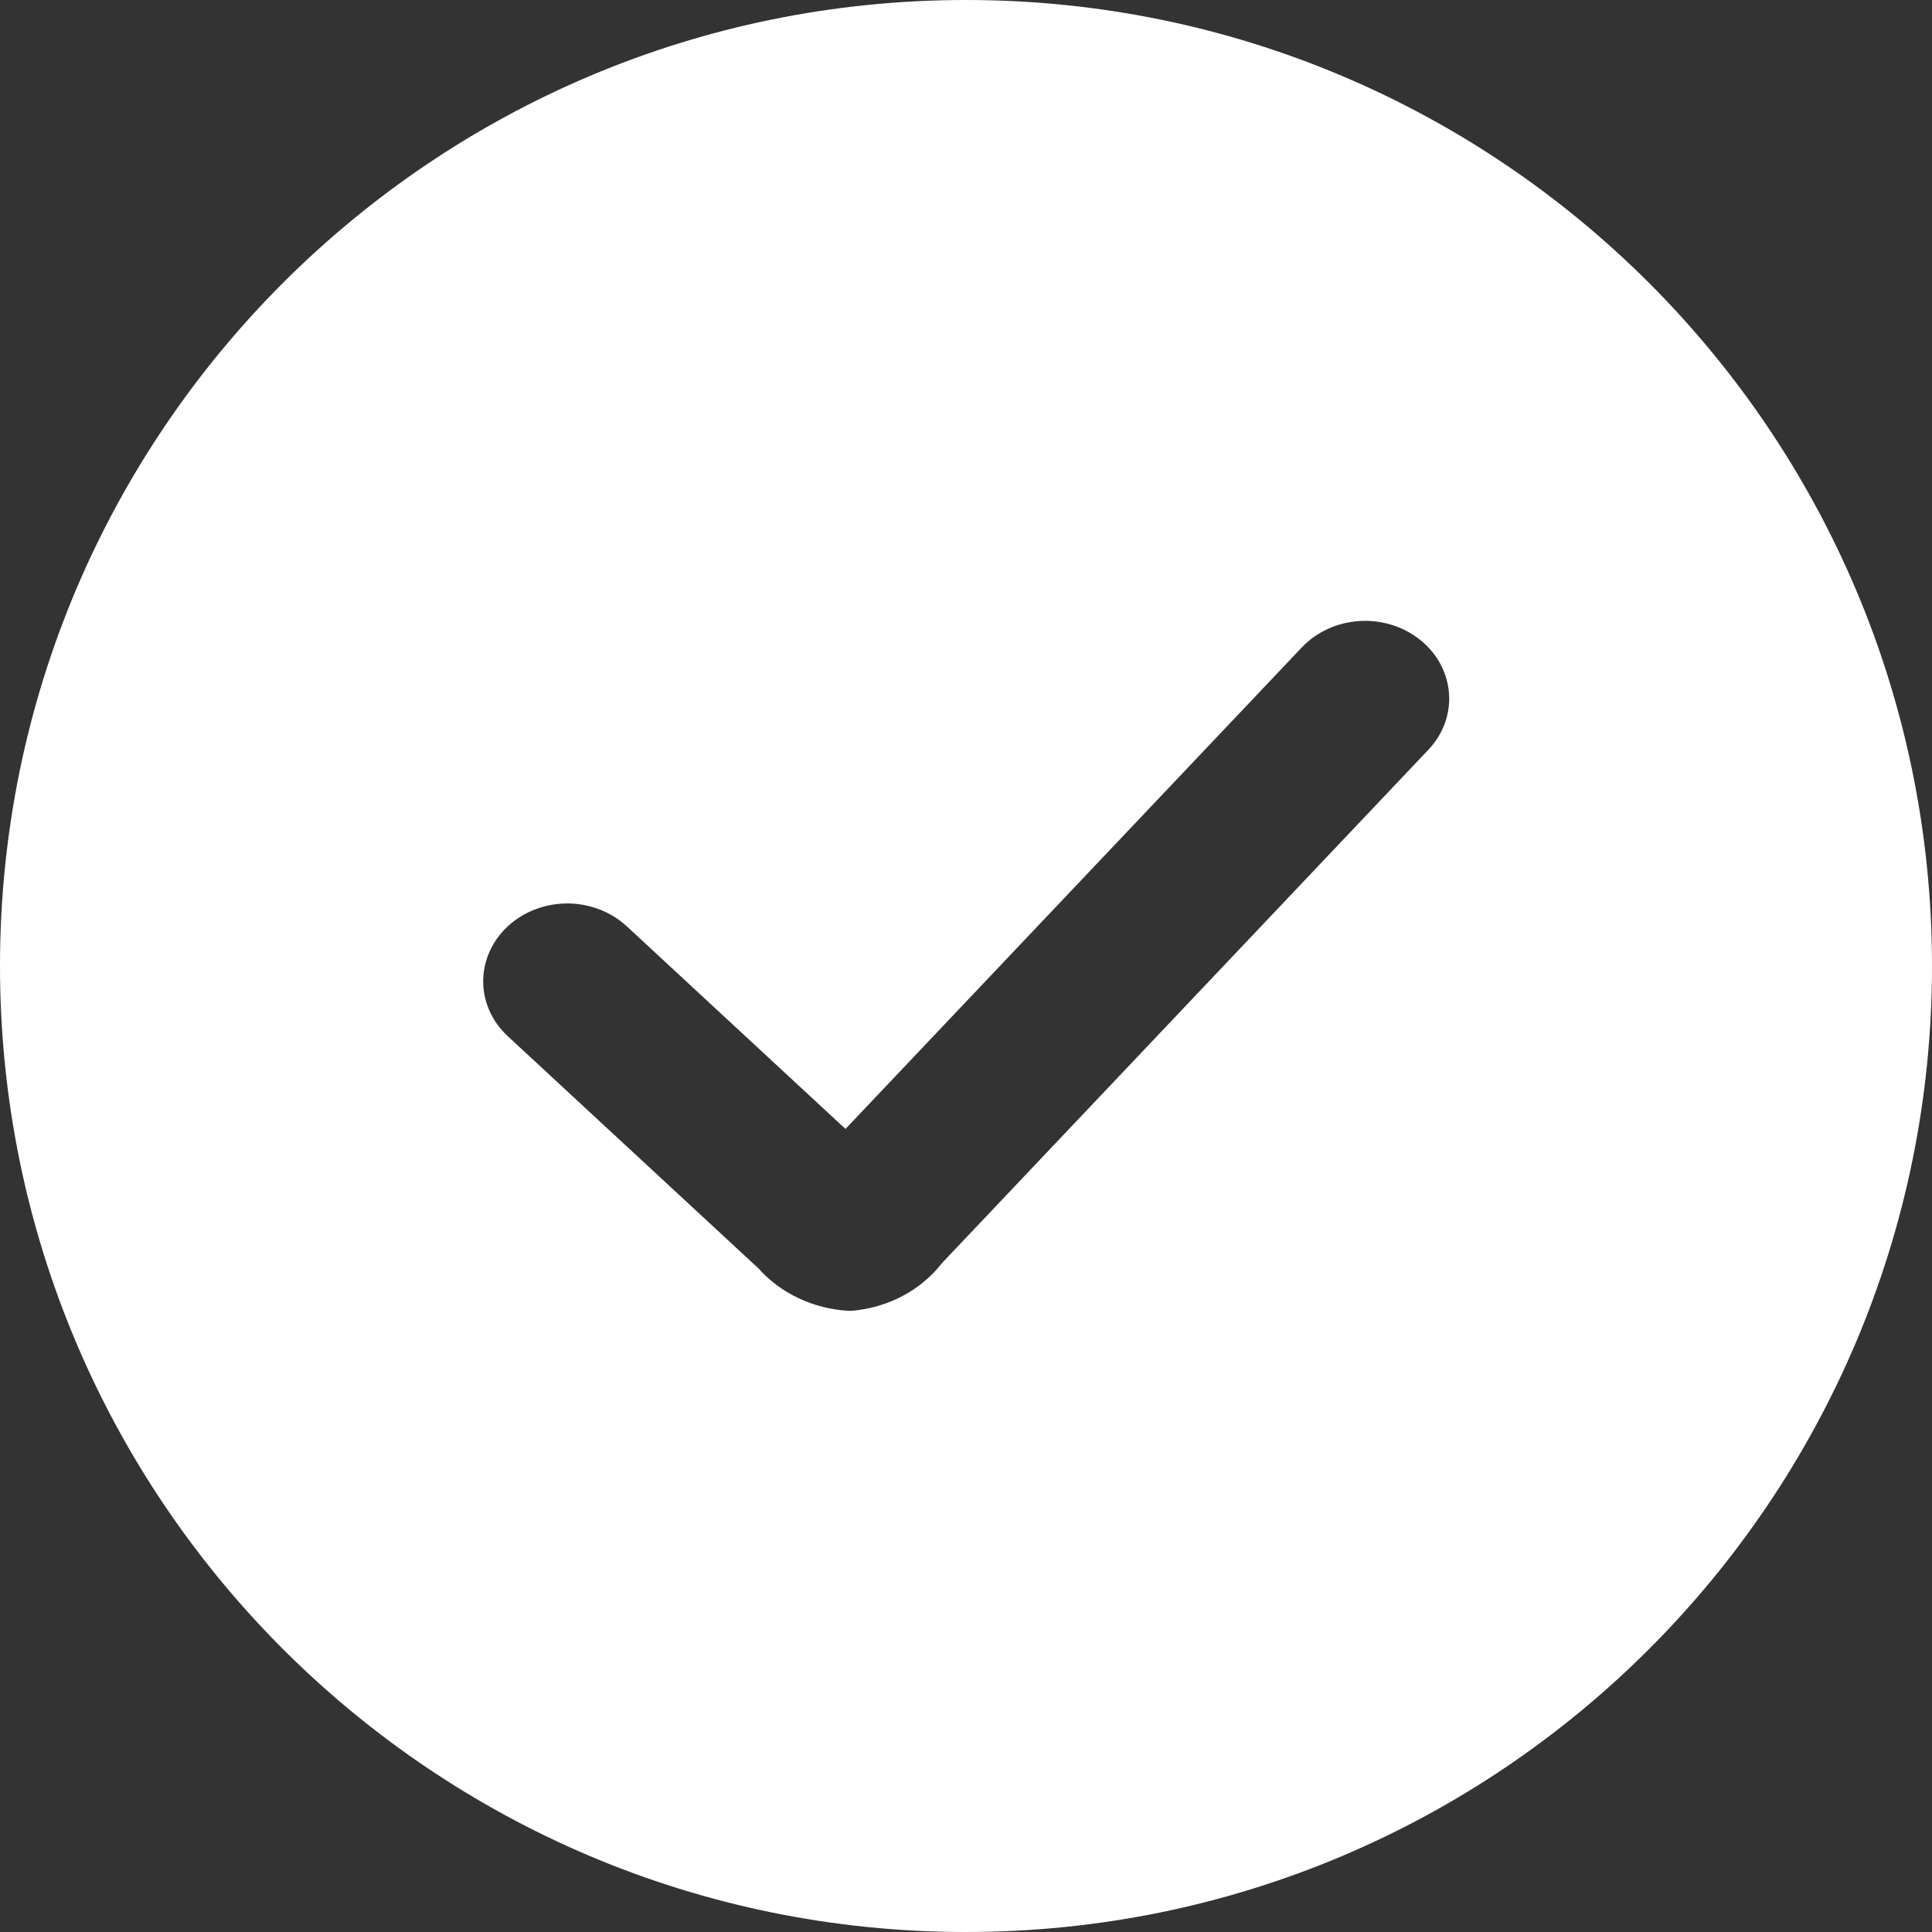 <?xml version="1.0" encoding="UTF-8"?> <svg xmlns="http://www.w3.org/2000/svg" width="21" height="21" viewBox="0 0 21 21" fill="none"><rect x="0" y="0" width="21" height="21" fill="#333333" stroke="none"/><path d="M10.5 0C16.299 0 21 4.701 21 10.5C21 16.299 16.299 21 10.5 21C4.701 21 0 16.299 0 10.5C0 4.701 4.701 0 10.5 0ZM14.781 6.75C14.541 6.764 14.316 6.865 14.155 7.032L9.19 12.271L6.809 10.065C6.637 9.908 6.405 9.82 6.164 9.82C5.923 9.821 5.691 9.91 5.521 10.067C5.35 10.225 5.253 10.44 5.252 10.663C5.251 10.886 5.346 11.101 5.516 11.26L8.242 13.785C8.363 13.921 8.512 14.032 8.681 14.111C8.849 14.191 9.034 14.237 9.223 14.248H9.259C9.454 14.231 9.643 14.176 9.812 14.086C9.982 13.996 10.128 13.873 10.242 13.726L15.529 8.146C15.687 7.978 15.767 7.758 15.75 7.535C15.733 7.313 15.622 7.105 15.44 6.958C15.259 6.811 15.022 6.736 14.781 6.75Z" fill="white"></path></svg> 